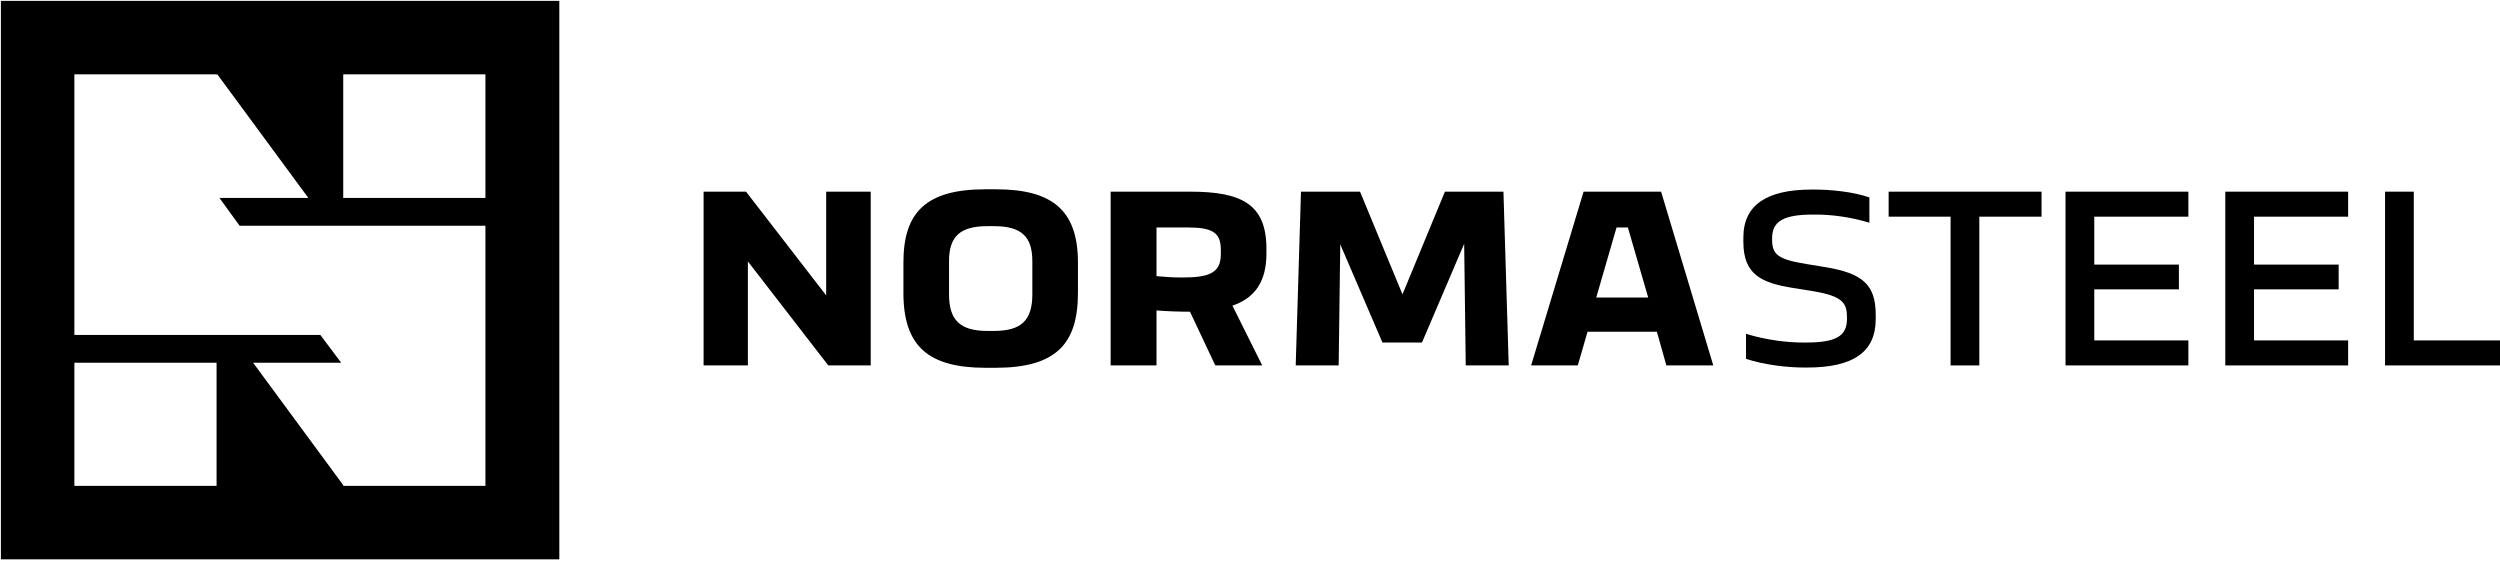 <?xml version="1.0" encoding="UTF-8" standalone="no"?>
<!DOCTYPE svg PUBLIC "-//W3C//DTD SVG 1.1//EN" "http://www.w3.org/Graphics/SVG/1.1/DTD/svg11.dtd">
<svg width="100%" height="100%" viewBox="0 0 462 104" version="1.1" xmlns="http://www.w3.org/2000/svg" xmlns:xlink="http://www.w3.org/1999/xlink" xml:space="preserve" xmlns:serif="http://www.serif.com/" style="fill-rule:evenodd;clip-rule:evenodd;stroke-linejoin:round;stroke-miterlimit:2;">
    <g transform="matrix(1,0,0,1,-386.065,-356.106)">
        <g>
            <g transform="matrix(5.896,0,0,5.896,-3639.83,-3492.36)">
                <path d="M700.349,652.753L682.846,652.753L682.846,670.256L700.349,670.256L700.349,652.753ZM693.576,667.93L693.576,667.953L698.033,667.953L698.033,659.8L690.328,659.8L689.695,658.928L692.482,658.928L689.63,655.055L689.606,655.073L689.606,655.055L685.149,655.055L685.149,667.953L689.606,667.953L689.606,664.094L685.149,664.094L685.149,663.222L692.858,663.222L693.512,664.094L690.751,664.094L693.576,667.93ZM698.047,659.8L698.033,659.8L698.047,659.8ZM698.033,658.928L698.033,655.055L693.576,655.055L693.576,658.928L698.033,658.928Z"/>
            </g>
            <g transform="matrix(0.816,0,0,0.396,91.731,250.152)">
                <g>
                    <path d="M547.808,405.411L529.658,357.004L520.045,357.004L520.045,438.092L530.076,438.092L530.076,389.562L548.286,438.092L557.898,438.092L557.898,357.004L547.808,357.004L547.808,405.411Z" style="fill-rule:nonzero;"/>
                    <path d="M586.139,439.198C599.811,439.198 604.826,428.14 604.826,404.305L604.826,390.053C604.826,365.727 599.035,355.898 586.258,355.898L583.87,355.898C570.317,355.898 565.302,366.832 565.302,390.053L565.302,404.305C565.302,429.369 571.093,439.198 583.93,439.198L586.139,439.198ZM584.348,421.997C578.198,421.997 575.631,417.083 575.631,404.92L575.631,389.439C575.631,377.767 578.198,373.098 584.348,373.098L585.78,373.098C591.93,373.098 594.497,377.767 594.497,389.439L594.497,404.92C594.497,417.083 591.99,421.997 585.78,421.997L584.348,421.997Z" style="fill-rule:nonzero;"/>
                    <path d="M622.618,438.092L622.618,412.414C624.589,412.783 627.454,413.028 630.201,413.028L635.932,438.092L646.56,438.092L639.813,410.203C645.008,406.517 647.515,398.777 647.515,385.753L647.515,383.665C647.515,362.778 641.843,357.004 630.261,357.004L612.23,357.004L612.23,438.092L622.618,438.092ZM628.111,397.056C626.439,397.056 624.648,396.811 622.618,396.442L622.618,373.713L629.723,373.713C635.335,373.713 637.186,376.17 637.186,384.156L637.186,386.122C637.186,394.722 634.738,397.056 628.529,397.056L628.111,397.056Z" style="fill-rule:nonzero;"/>
                    <path d="M701.19,357.004L687.935,357.004L678.323,404.92L668.71,357.004L655.337,357.004L654.142,438.092L663.874,438.092L664.233,381.576L673.785,427.403L682.741,427.403L692.294,381.33L692.652,438.092L702.384,438.092L701.19,357.004Z" style="fill-rule:nonzero;"/>
                    <path d="M718.027,438.092L720.236,422.366L735.938,422.366L738.087,438.092L748.715,438.092L736.893,357.004L719.34,357.004L707.459,438.092L718.027,438.092ZM726.803,373.713L729.371,373.713L733.968,406.394L722.206,406.394L726.803,373.713Z" style="fill-rule:nonzero;"/>
                    <g transform="matrix(1,0,0,1,2.452,0)">
                        <path d="M767.522,439.075C777.97,439.075 783.045,431.826 783.045,416.469L783.045,414.38C783.045,400.251 779.941,395.091 771.761,392.265L767.403,390.79C760.775,388.579 759.581,386.245 759.581,379.242L759.581,378.75C759.581,371.01 762.029,367.693 768.835,367.693L769.492,367.693C772.776,367.693 777.134,368.675 781.612,371.501L781.612,359.707C777.97,357.004 772.657,356.021 769.194,356.021L768.537,356.021C758.327,356.021 753.073,363.269 753.073,378.381L753.073,380.47C753.073,395.828 757.253,399.637 764.417,401.971L768.835,403.445C775.821,405.78 776.537,409.343 776.537,415.854L776.537,416.346C776.537,424.455 774.03,427.403 767.283,427.403L766.567,427.403C763.223,427.403 758.566,426.42 753.67,423.349L753.67,435.021C757.79,437.846 763.044,439.075 766.865,439.075L767.522,439.075Z" style="fill-rule:nonzero;"/>
                    </g>
                    <g transform="matrix(1,0,0,1,2.452,0)">
                        <path d="M785.971,357.004L785.971,368.675L800.001,368.675L800.001,438.092L806.509,438.092L806.509,368.675L820.6,368.675L820.6,357.004L785.971,357.004Z" style="fill-rule:nonzero;"/>
                    </g>
                    <g transform="matrix(1,0,0,1,2.452,0)">
                        <path d="M853.855,438.092L853.855,426.42L832.541,426.42L832.541,402.585L851.706,402.585L851.706,391.036L832.541,391.036L832.541,368.675L853.855,368.675L853.855,357.004L826.033,357.004L826.033,438.092L853.855,438.092Z" style="fill-rule:nonzero;"/>
                    </g>
                    <g transform="matrix(1,0,0,1,2.452,0)">
                        <path d="M890.036,438.092L890.036,426.42L868.722,426.42L868.722,402.585L887.887,402.585L887.887,391.036L868.722,391.036L868.722,368.675L890.036,368.675L890.036,357.004L862.214,357.004L862.214,438.092L890.036,438.092Z" style="fill-rule:nonzero;"/>
                    </g>
                    <g transform="matrix(1,0,0,1,2.452,0)">
                        <path d="M924.486,438.092L924.486,426.42L904.903,426.42L904.903,357.004L898.395,357.004L898.395,438.092L924.486,438.092Z" style="fill-rule:nonzero;"/>
                    </g>
                </g>
            </g>
        </g>
    </g>
</svg>
